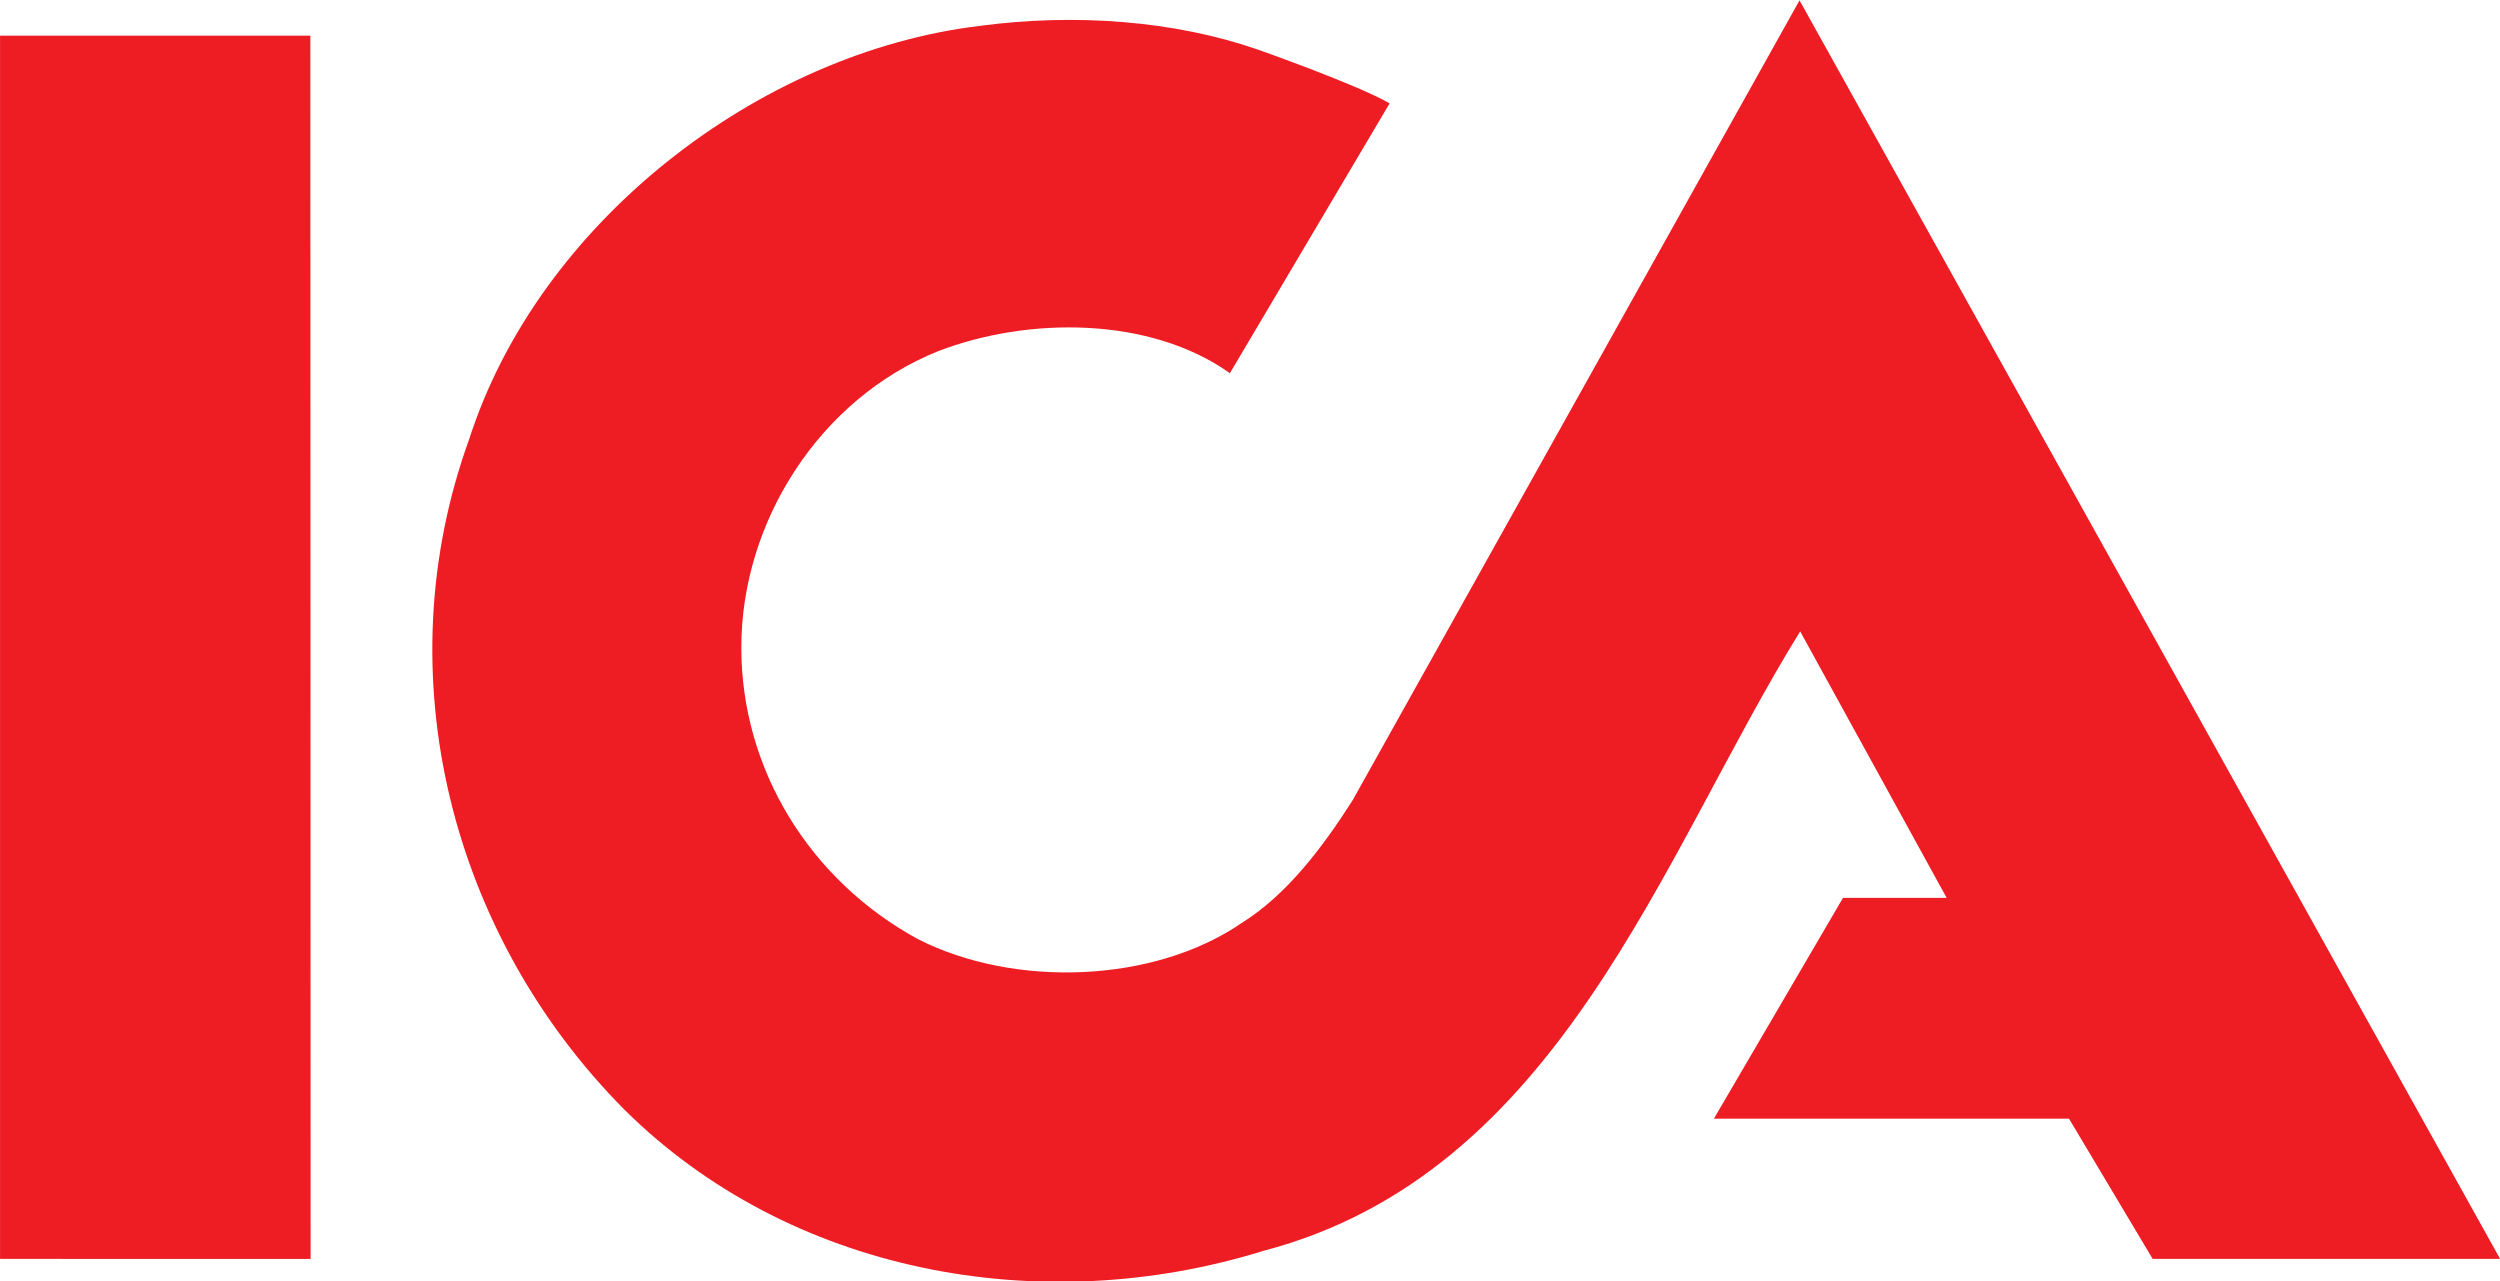 <?xml version="1.0" encoding="UTF-8" standalone="no"?>
<!-- Created with Inkscape (http://www.inkscape.org/) -->
<svg
   xmlns:dc="http://purl.org/dc/elements/1.1/"
   xmlns:cc="http://web.resource.org/cc/"
   xmlns:rdf="http://www.w3.org/1999/02/22-rdf-syntax-ns#"
   xmlns:svg="http://www.w3.org/2000/svg"
   xmlns="http://www.w3.org/2000/svg"
   xmlns:xlink="http://www.w3.org/1999/xlink"
   xmlns:sodipodi="http://sodipodi.sourceforge.net/DTD/sodipodi-0.dtd"
   xmlns:inkscape="http://www.inkscape.org/namespaces/inkscape"
   width="398"
   height="204"
   id="svg2"
   sodipodi:version="0.32"
   inkscape:version="0.45.1"
   version="1.0"
   inkscape:output_extension="org.inkscape.output.svg.inkscape">
  <g
     inkscape:label="Layer 1"
     inkscape:groupmode="layer"
     id="layer1"
     transform="translate(-31.937,-408.552)">
    <g
       id="g5312"
       transform="matrix(3.452,0,0,3.452,-78.307,-1501.914)">
      <path
         style="fill:#ee1c23;fill-rule:nonzero;stroke:none"
         d="M 147.237,611.495 L 131.213,611.495 L 127.356,605.029 L 110.978,605.029 L 116.933,594.845 L 121.713,594.845 L 114.957,582.555 C 108.549,592.915 103.874,607.544 90.204,611.123 C 79.898,614.326 68.314,612.138 60.73,604.609 C 52.773,596.598 49.627,584.584 53.575,573.691 C 56.781,563.707 66.925,555.858 77.121,554.631 C 81.501,554.045 86.091,554.387 89.939,555.722 C 89.939,555.722 94.559,557.349 96.022,558.206 L 88.657,570.648 C 84.975,568.033 79.364,568.033 75.201,569.633 C 69.752,571.822 66.124,577.483 66.124,583.301 C 66.124,588.912 69.276,594.037 74.291,596.761 C 78.728,599.003 85.13,598.785 89.191,596.011 C 91.326,594.68 92.984,592.434 94.314,590.35 L 114.927,553.454 L 147.237,611.495"
         id="path2692" />
      <path
         style="fill:#ee1c23;fill-rule:nonzero;stroke:none"
         d="M 46.261,611.498 L 31.938,611.495 L 31.938,555.083 L 46.249,555.083 L 46.261,611.505 L 46.261,611.498"
         id="path2694" />
    </g>
  </g>
</svg>
